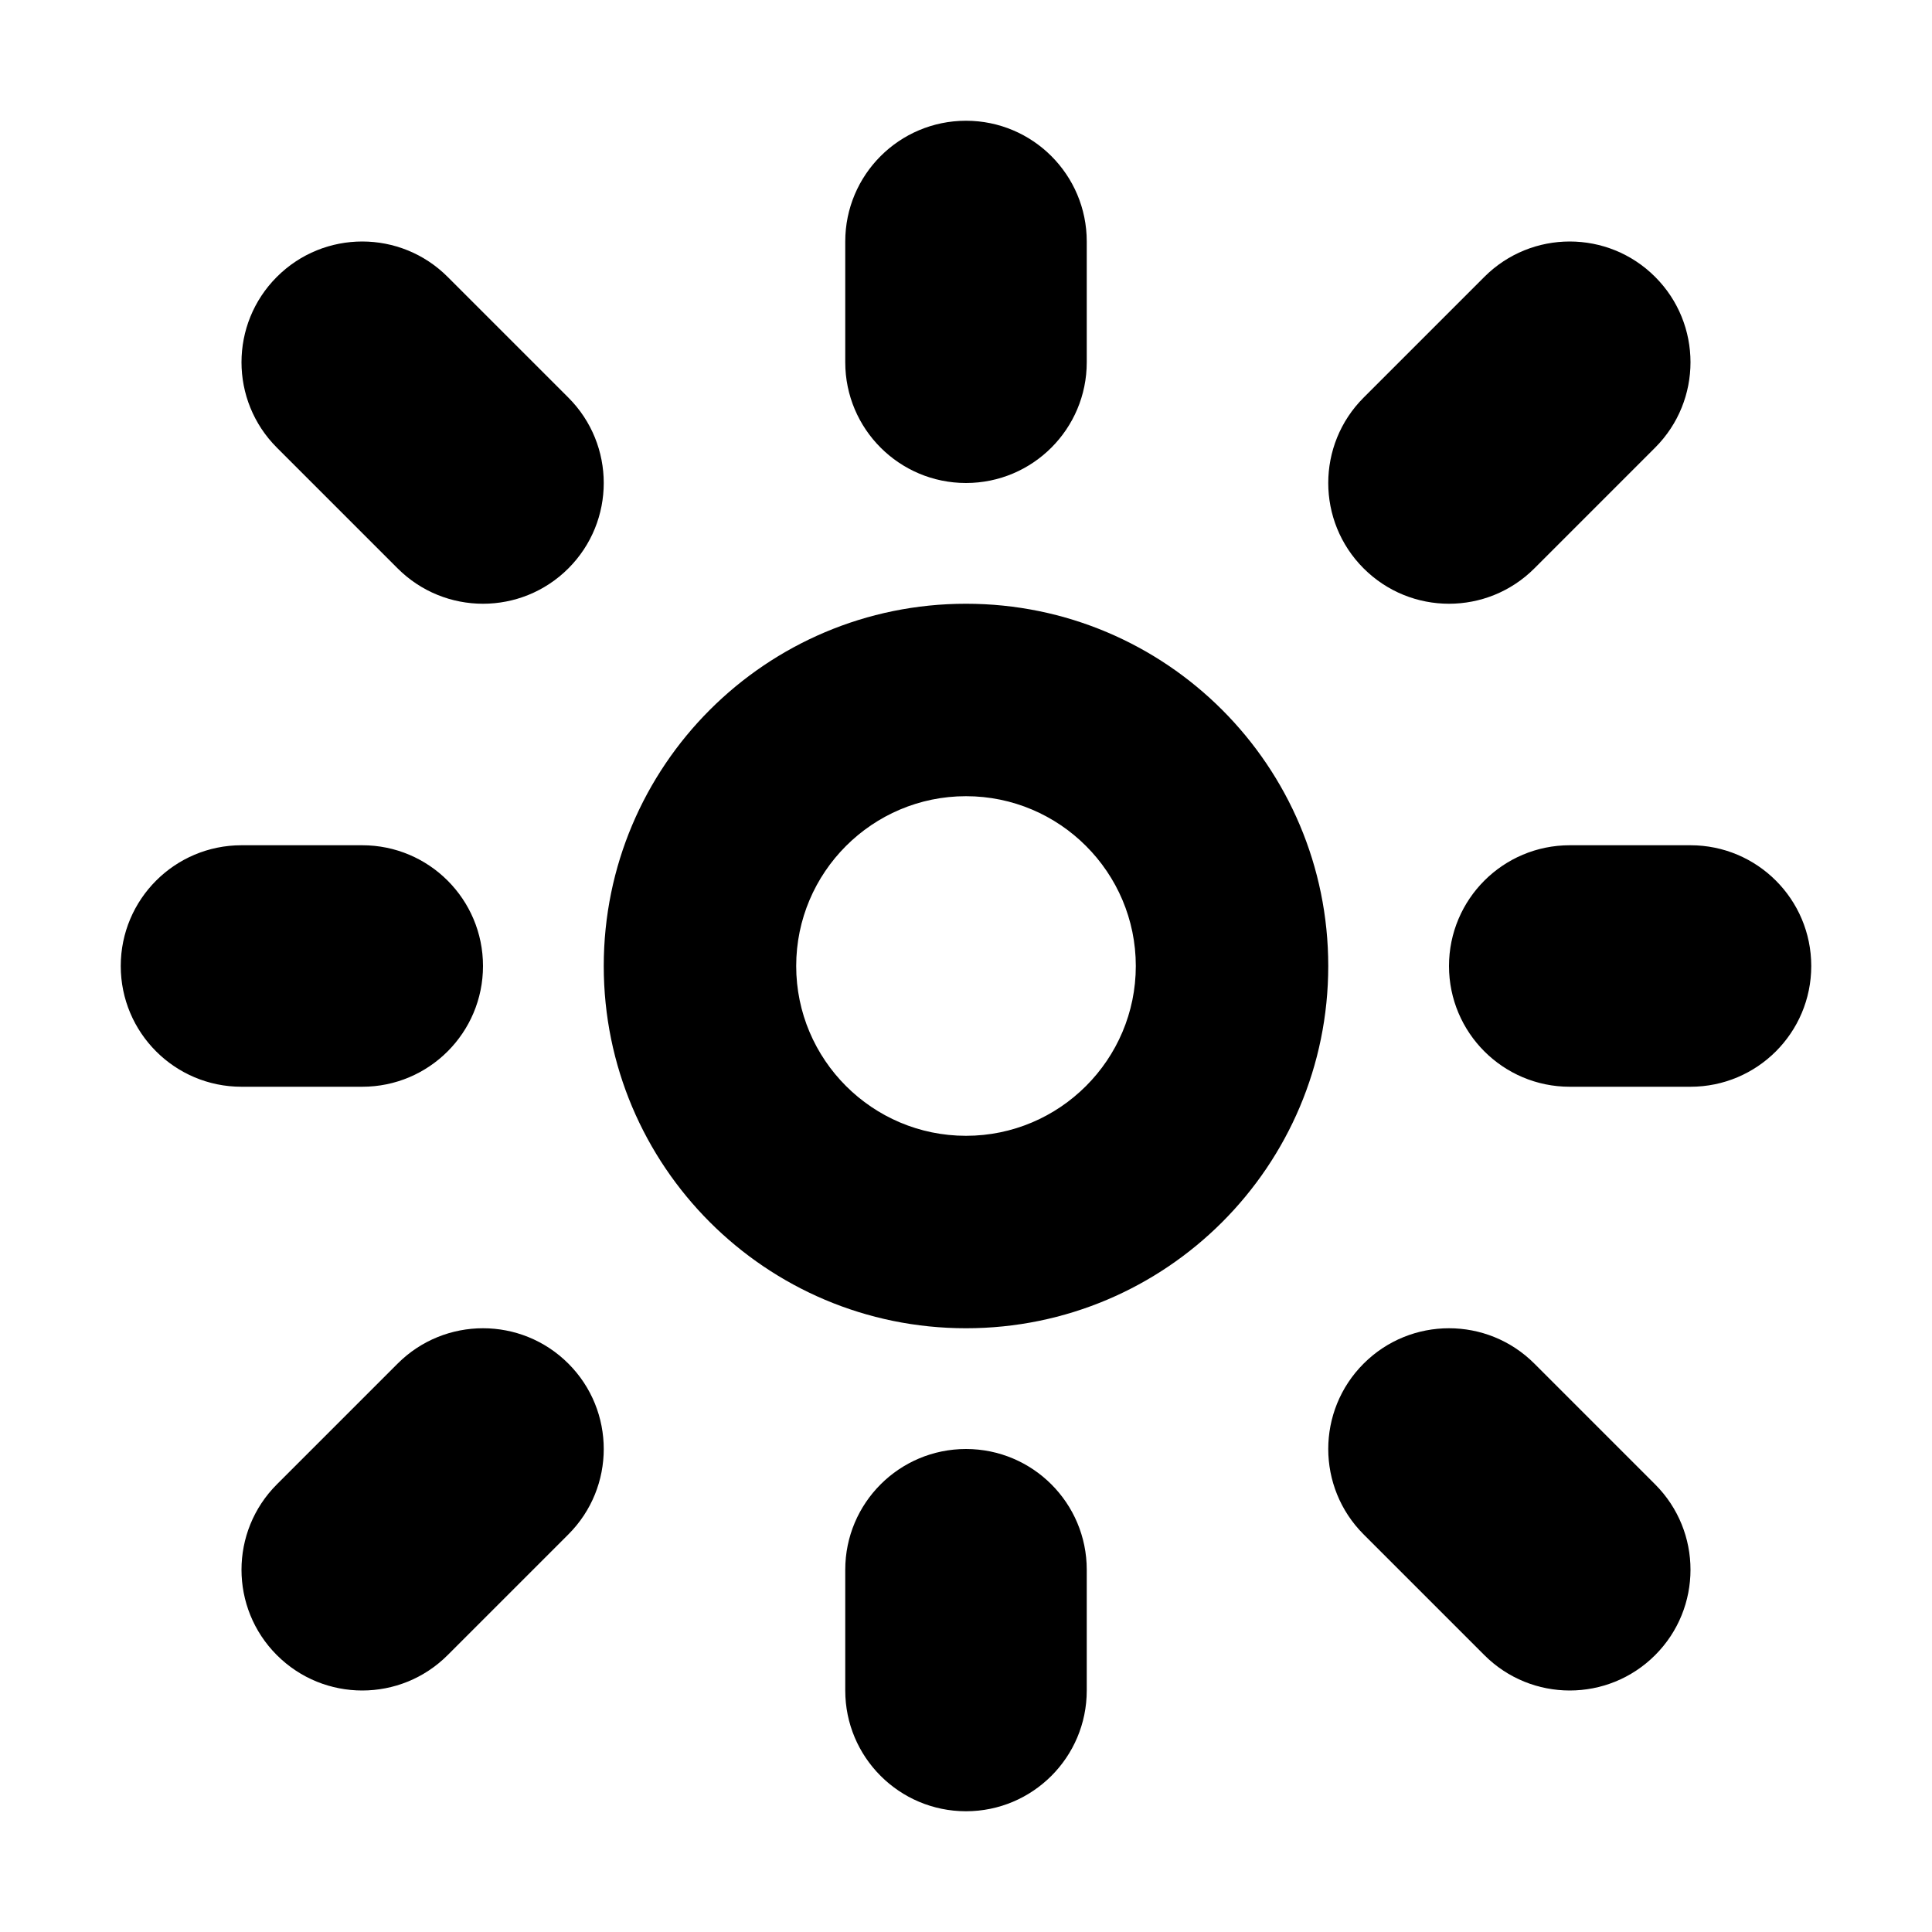 <svg xmlns="http://www.w3.org/2000/svg" viewBox="0 0 512 512"><path d="M256 211c-24.813 0-45 20.187-45 45s20.187 45 45 45 45-20.187 45-45-20.187-45-45-45zm0-51c53.02 0 96 42.98 96 96s-42.98 96-96 96-96-42.98-96-96 42.98-96 96-96zm182.627 233.373c12.498 12.497 12.497 32.758 0 45.254-12.497 12.498-32.757 12.498-45.254 0l-32-32c-12.498-12.497-12.498-32.757 0-45.254 12.496-12.497 32.757-12.498 45.254 0l32 32zm-288-288c12.498 12.497 12.497 32.758 0 45.254-12.497 12.498-32.757 12.498-45.254 0l-32-32c-12.498-12.497-12.498-32.757 0-45.254 12.496-12.497 32.757-12.498 45.254 0l32 32zm242.745-32c12.497-12.498 32.758-12.497 45.254 0 12.498 12.497 12.498 32.757.001 45.254l-32 32c-12.498 12.498-32.758 12.498-45.254 0-12.498-12.496-12.498-32.757 0-45.254l31.999-32zm-287.999 288c12.497-12.498 32.757-12.497 45.254 0 12.498 12.497 12.498 32.757 0 45.254l-32 32c-12.497 12.498-32.757 12.498-45.254 0-12.497-12.496-12.498-32.757 0-45.254l32-32zm150.627-329.373c17.673 0 32 14.327 32 32v32c0 17.673-14.327 32-32 32-17.673 0-32-14.327-32-32v-32c0-17.673 14.327-32 32-32zm0 352c17.673 0 32 14.326 32 32v32c0 17.674-14.327 32-32 32-17.673 0-32-14.326-32-32v-32c0-17.674 14.327-32 32-32zm-224-128c0-17.673 14.327-32 32-32h32c17.673 0 32 14.327 32 32 0 17.674-14.327 32-32 32h-32c-17.673 0-32-14.326-32-32zm352 0c0-17.673 14.326-32 32-32h32c17.674 0 32 14.327 32 32 0 17.673-14.326 32-32 32h-32c-17.674 0-32-14.327-32-32z"/></svg>